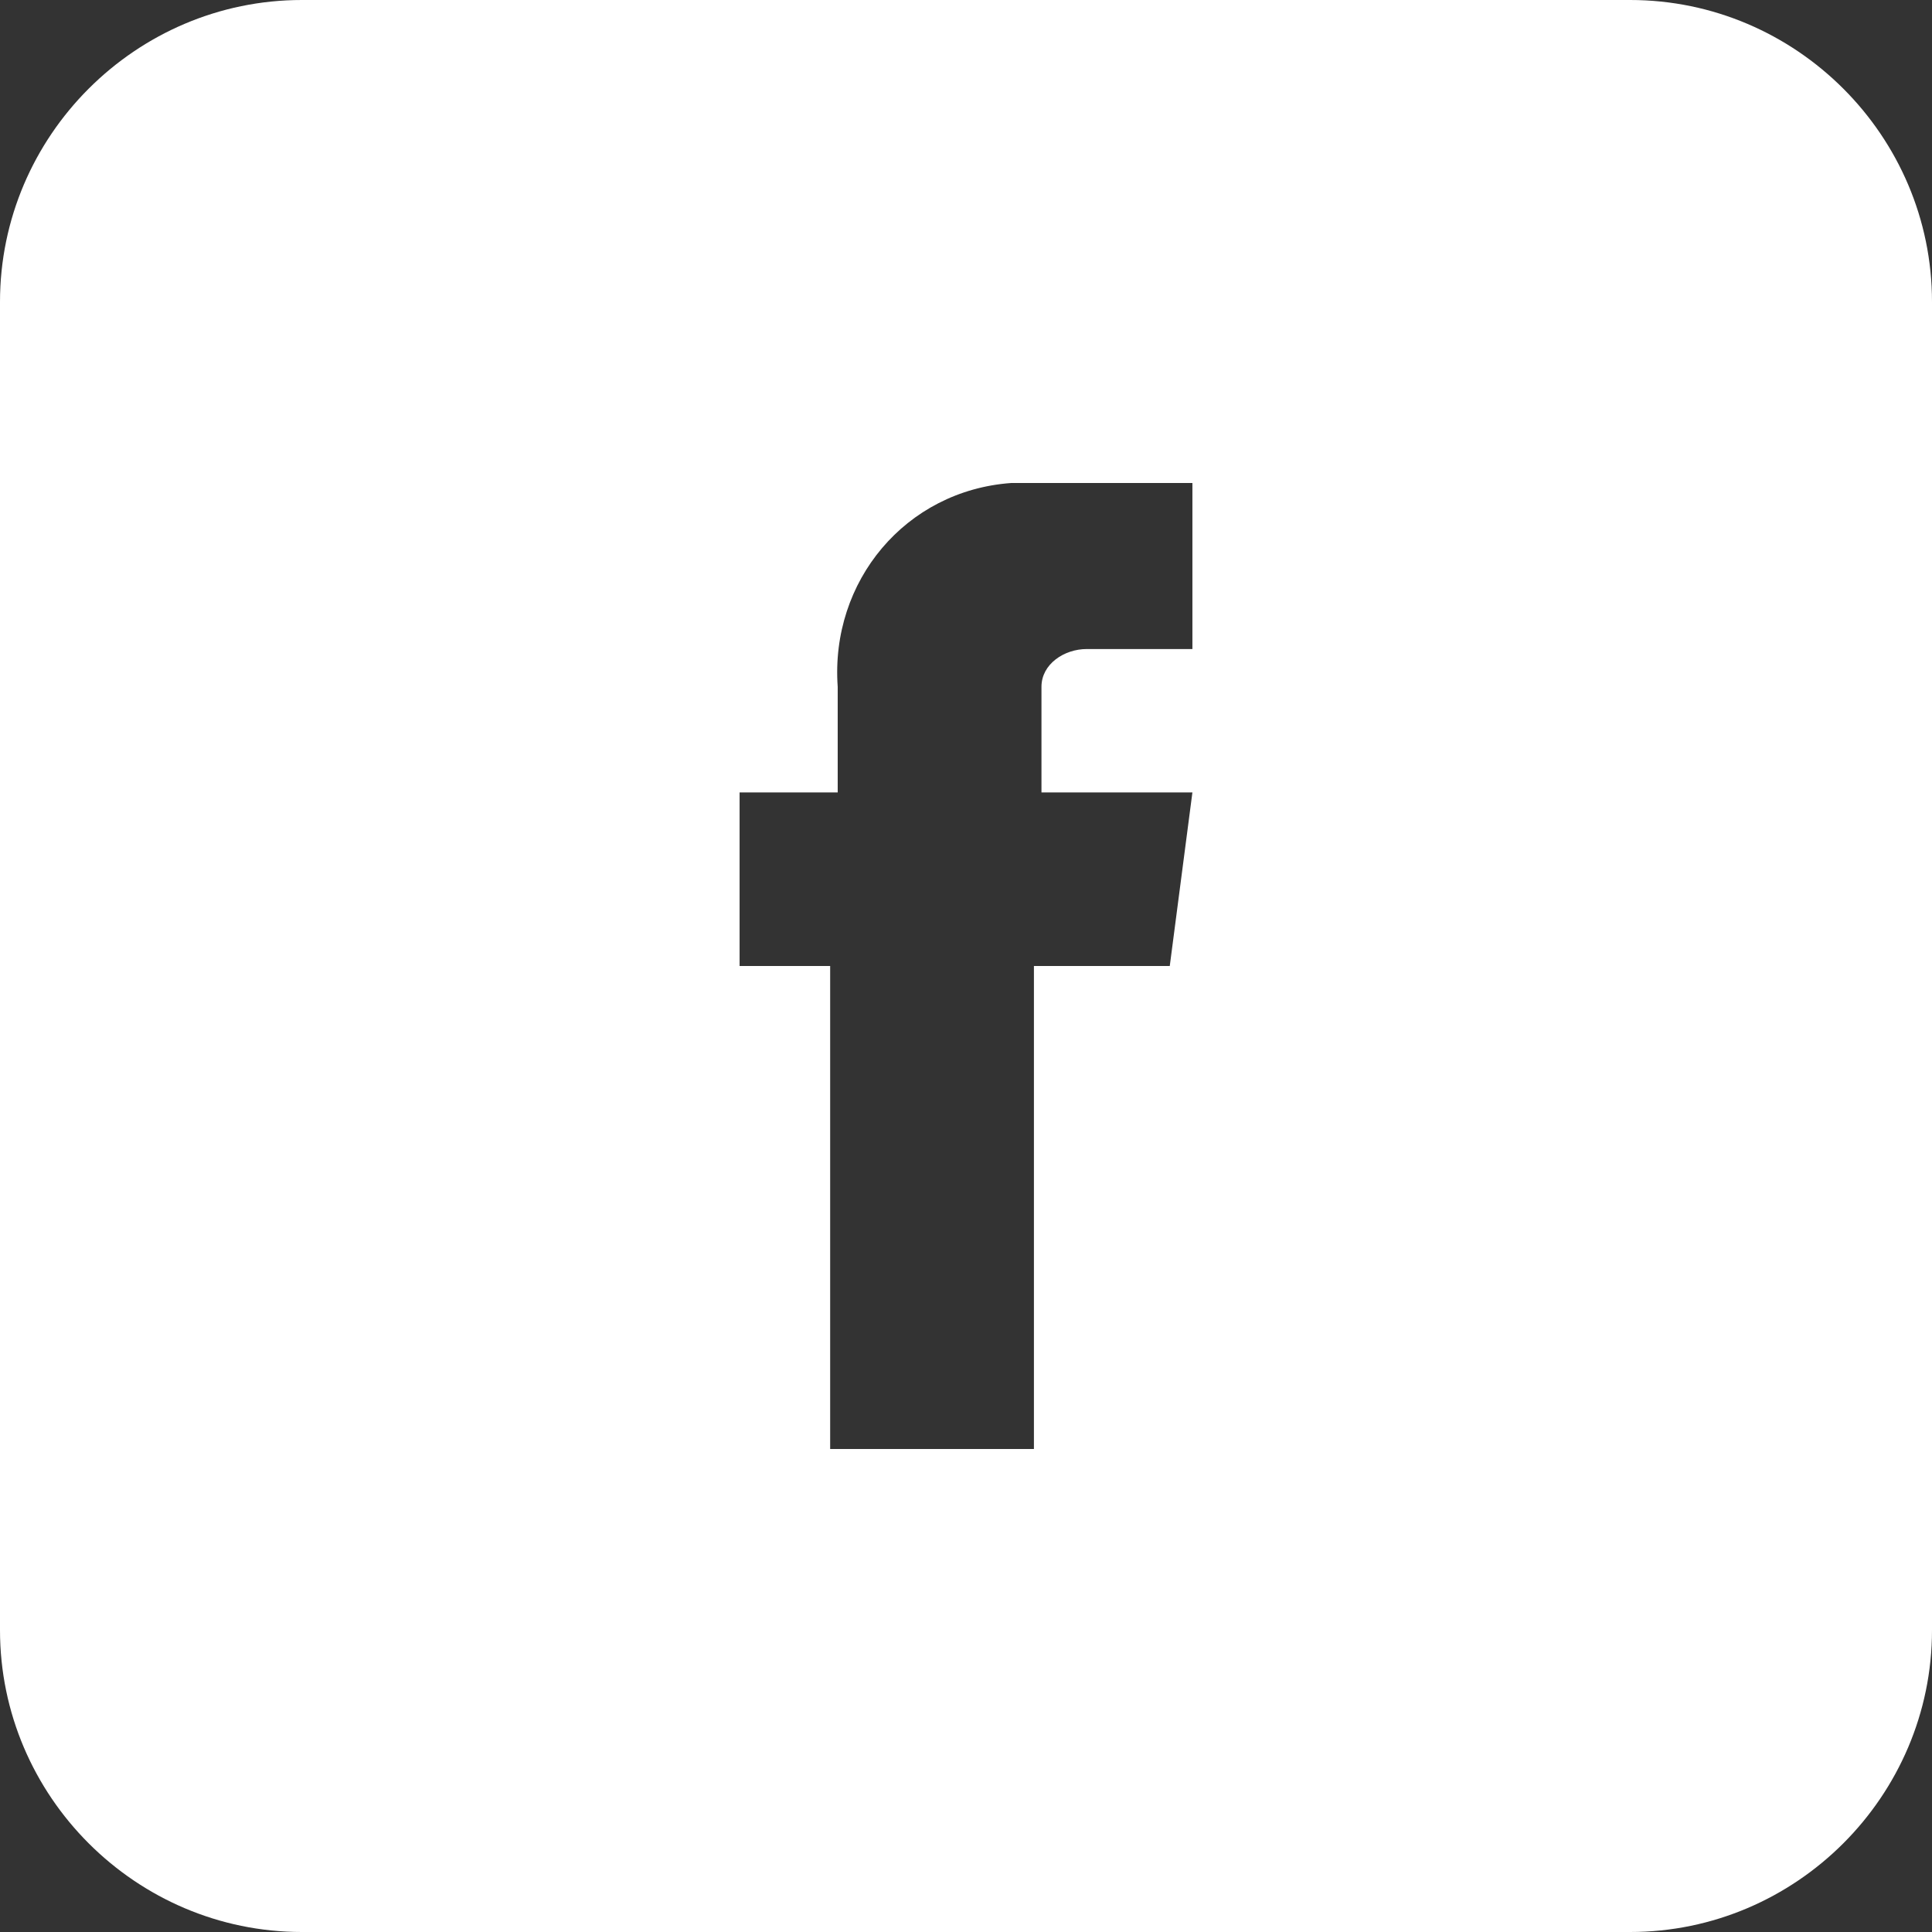 <svg id="レイヤー_1" xmlns="http://www.w3.org/2000/svg" width="25.6" height="25.6" viewBox="0 0 25.6 25.6"><rect x="0" y="0" width="25.6" height="25.6" fill="#333333" stroke="none"/><style>.st0{fill:#fff}</style><path class="st0" d="M21.6 0H4C1.8 0 0 1.8 0 4v17.6c0 2.2 1.8 4 4 4h17.6c2.2 0 4-1.8 4-4V4c0-2.2-1.8-4-4-4zm-6.1 12.8h-1.8v6.4H11v-6.4H9.8v-2.3h1.3V9.1c-.1-1.4.9-2.6 2.3-2.7h2.4v2.2h-1.4c-.3 0-.6.2-.6.5V10.5h2l-.3 2.3z"/></svg>